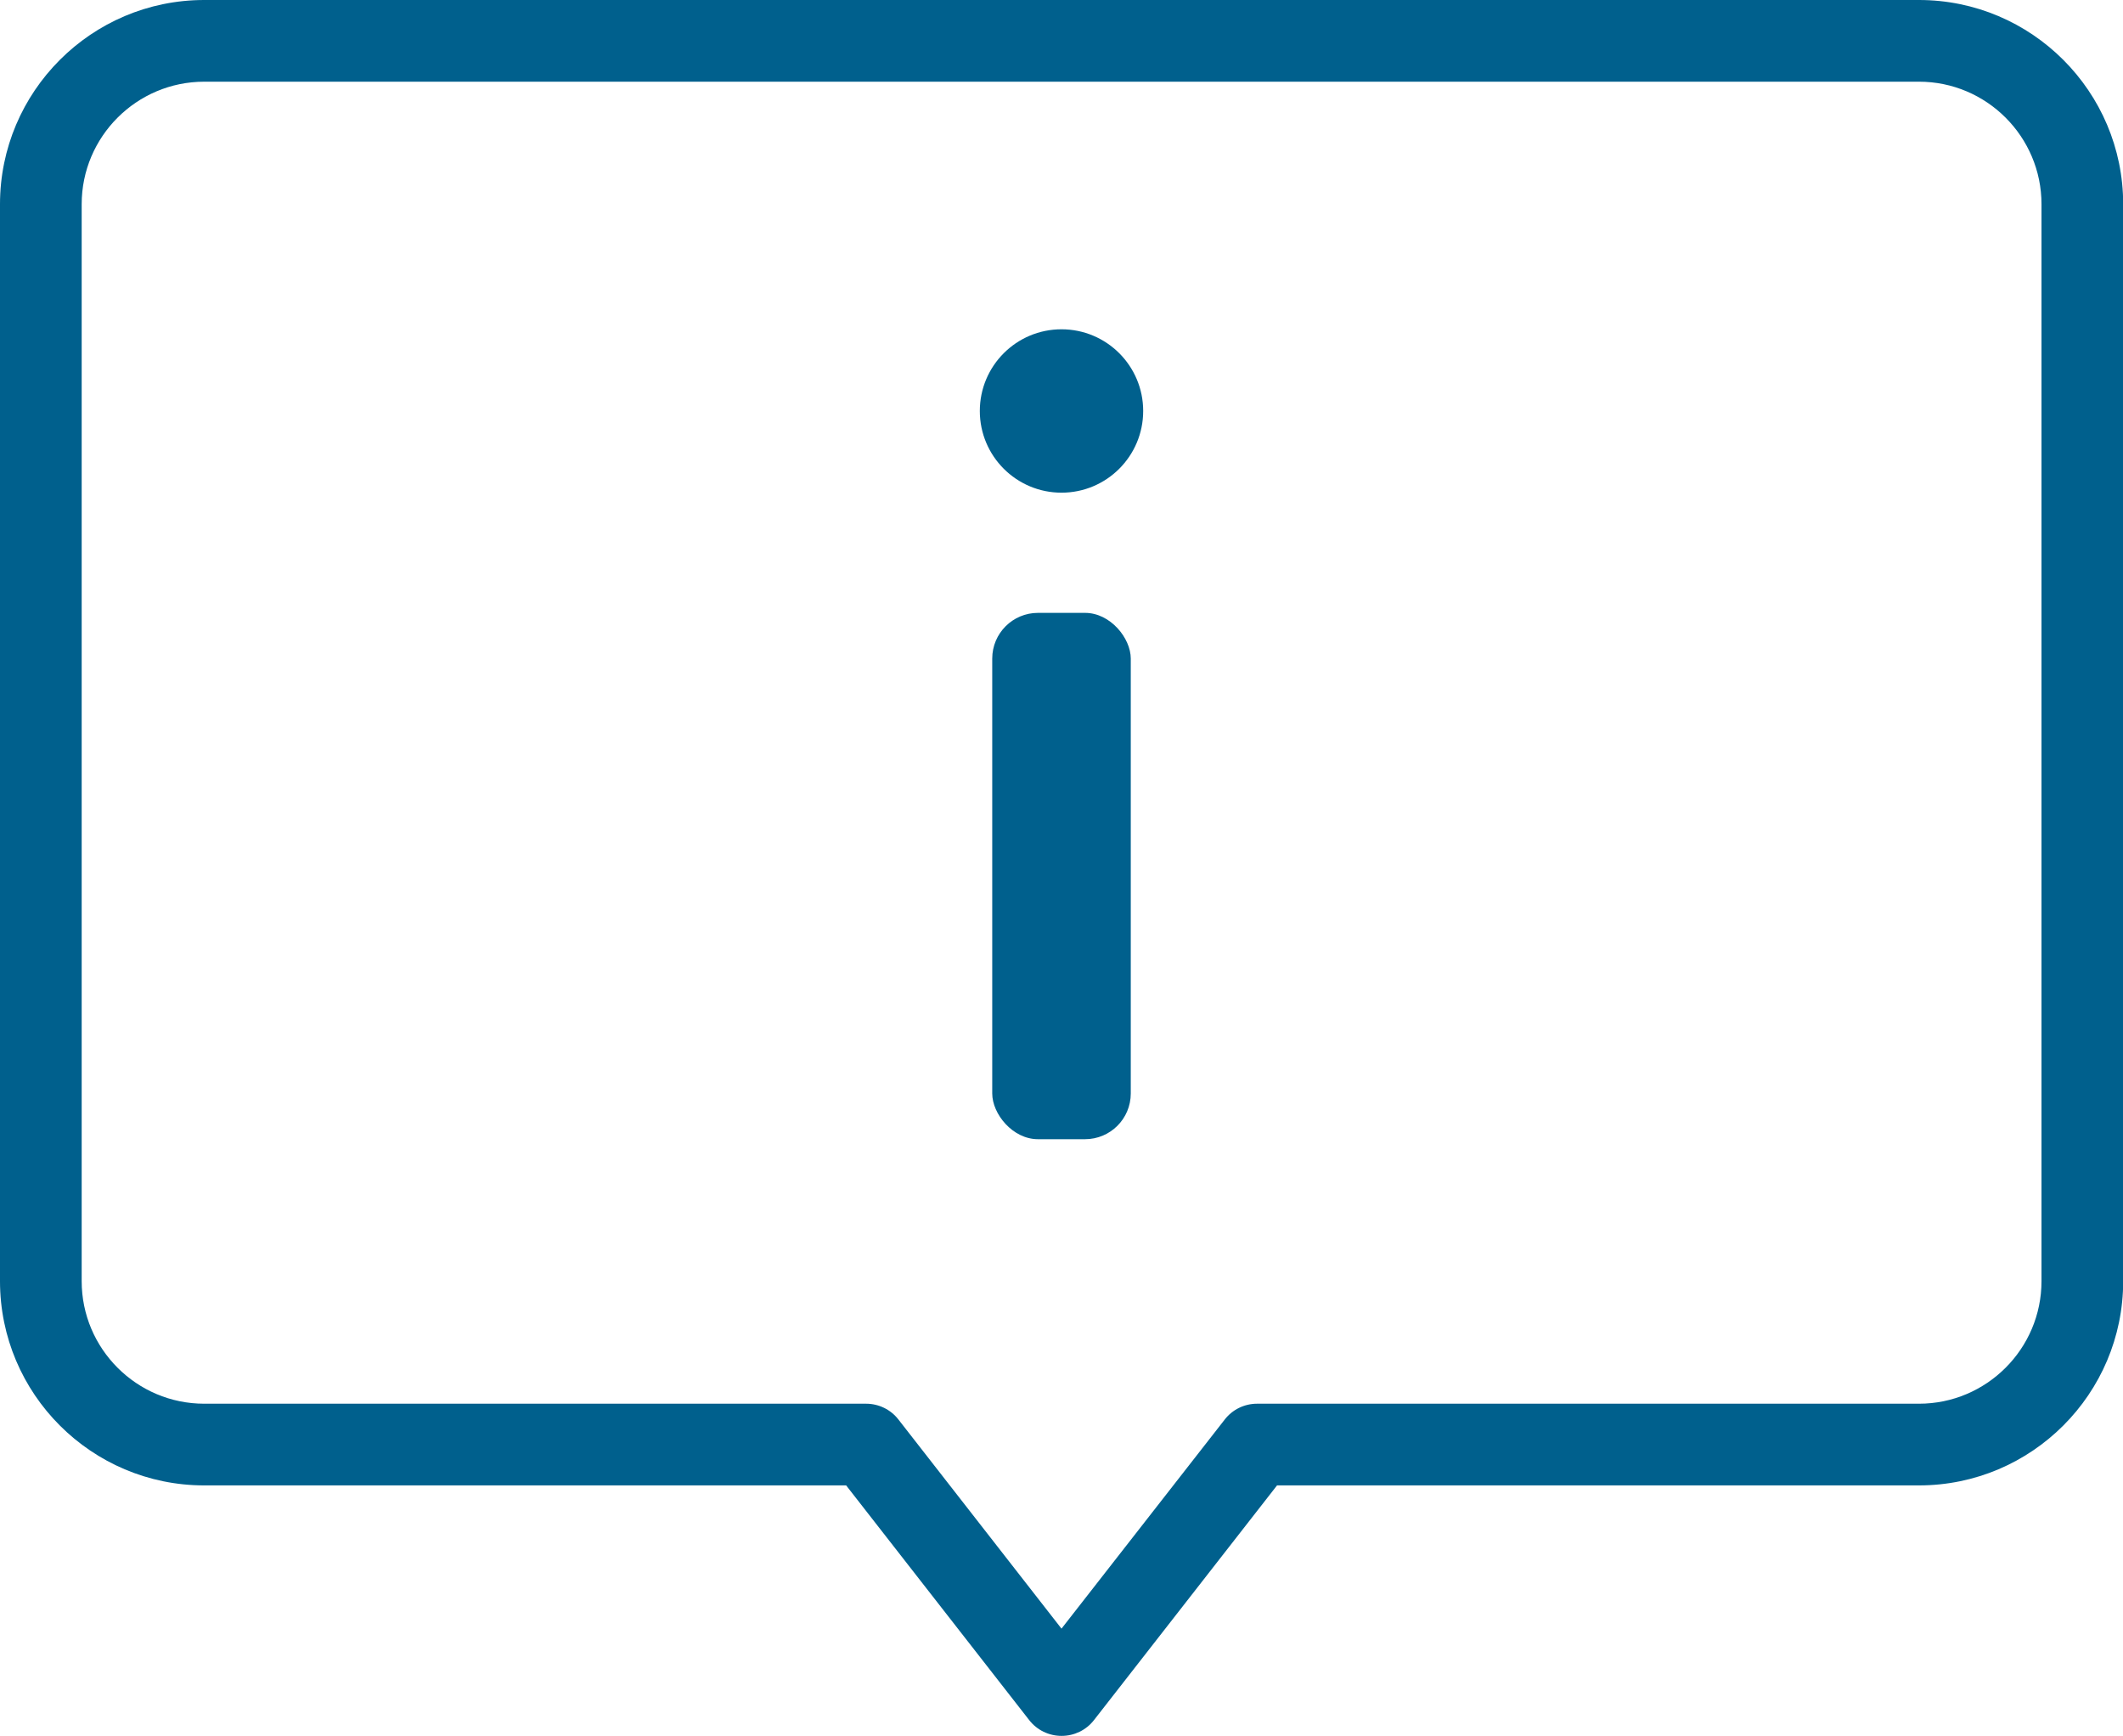<?xml version="1.0" encoding="UTF-8"?>
<svg id="_layer_2" data-name="layer 2" xmlns="http://www.w3.org/2000/svg" viewBox="0 0 118 96.47">
  <defs>
    <style>
      .cls-1 {
        fill: #00608d;
      }

      .cls-1, .cls-2 {
        stroke-width: 0px;
      }

      .cls-2 {
        fill: #00608d;
      }
    </style>
  </defs>
  <g id="_layer_10" data-name="layer 10">
    <g>
      <path class="cls-1" d="m59,96.47h0c-.7,0-1.36-.32-1.79-.87l-10.18-13.05H11.35c-6.26,0-11.35-5.09-11.35-11.35V11.35C0,5.09,5.09,0,11.35,0h95.31c6.26,0,11.35,5.09,11.35,11.35v59.85c0,6.26-5.09,11.35-11.35,11.35h-35.68l-10.18,13.05c-.43.55-1.09.87-1.79.87ZM11.35,4.54c-3.75,0-6.81,3.05-6.81,6.81v59.85c0,3.75,3.05,6.81,6.81,6.81h36.79c.7,0,1.36.32,1.79.87l9.07,11.63,9.08-11.63c.43-.55,1.09-.87,1.79-.87h36.79c3.75,0,6.81-3.05,6.81-6.81V11.35c0-3.75-3.05-6.81-6.81-6.81H11.35Z"/>
      <g>
        <circle class="cls-2" cx="59" cy="22.84" r="4.54"/>
        <rect class="cls-2" x="55.15" y="34.06" width="7.7" height="29.25" rx="2.54" ry="2.54"/>
      </g>
    </g>
  </g>
</svg>